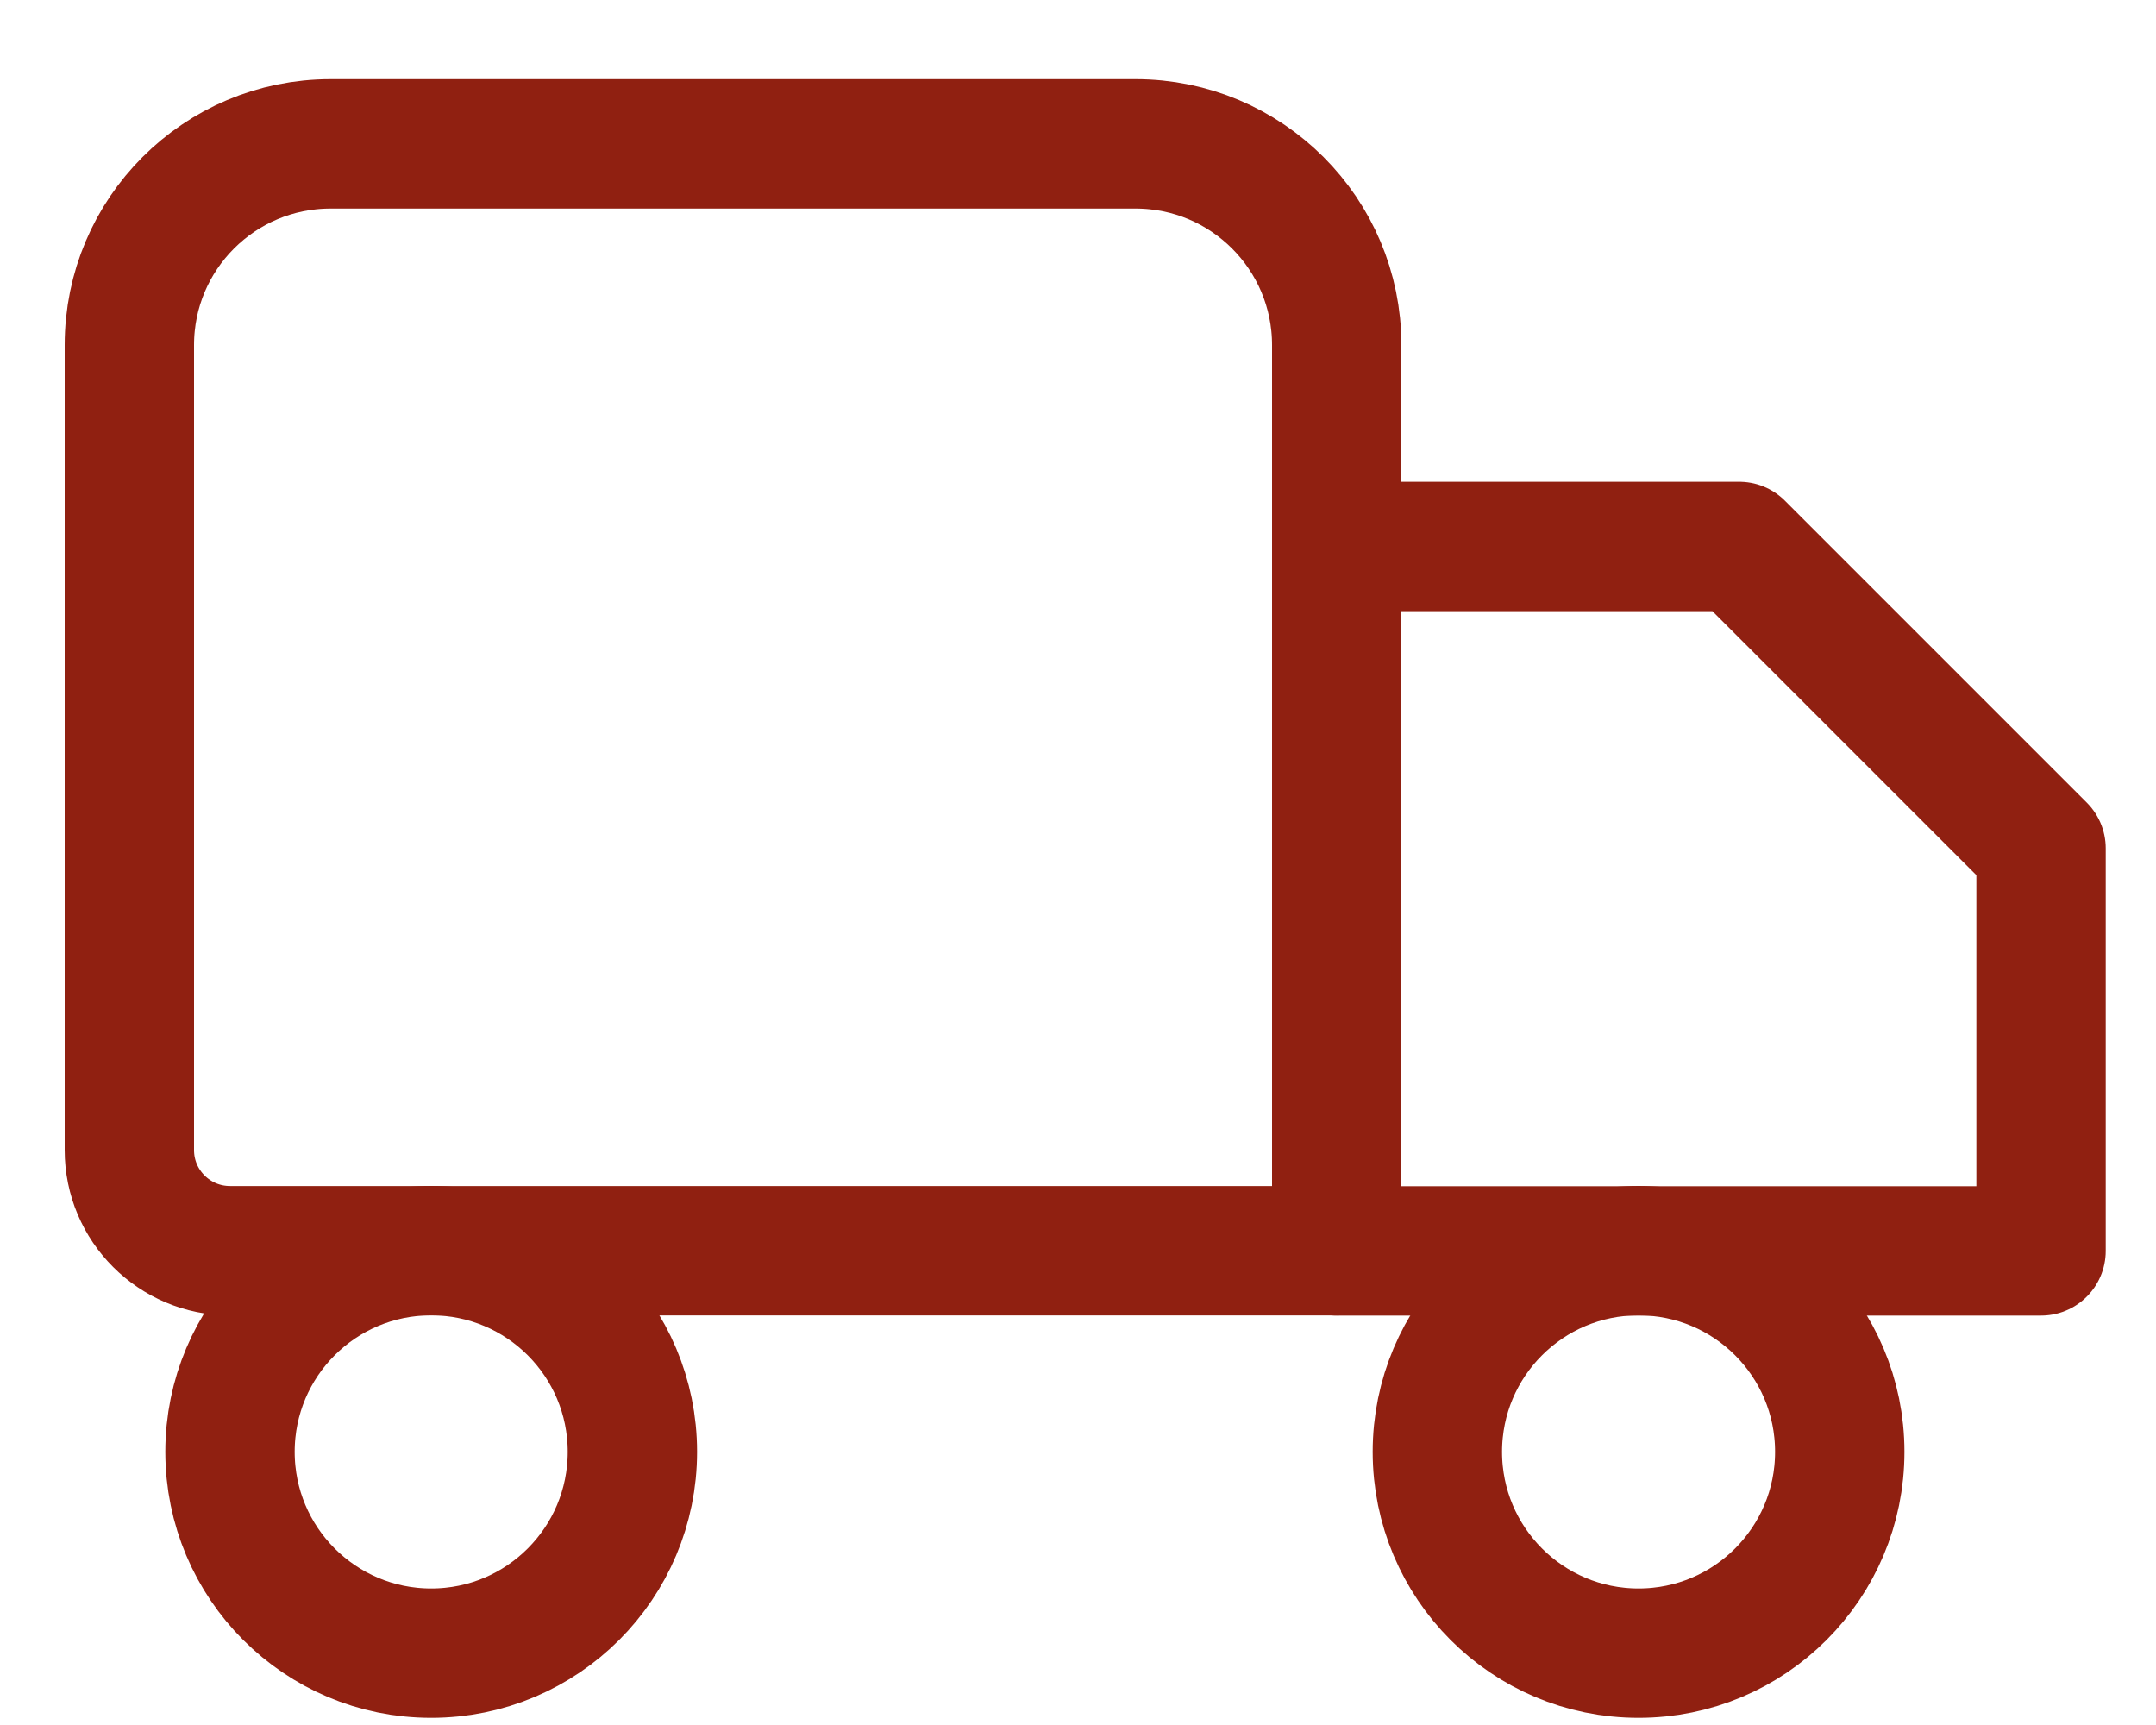 <svg width="25" height="20" viewBox="0 0 25 20" fill="none" xmlns="http://www.w3.org/2000/svg">
<path fill-rule="evenodd" clip-rule="evenodd" d="M15.5 14.501H2.667C2.023 14.501 1.5 13.979 1.5 13.335V4.001C1.5 2.712 2.544 1.668 3.833 1.668H13.167C14.456 1.668 15.5 2.712 15.5 4.001V14.501Z" stroke="#902011" stroke-width="1.5" stroke-linecap="round" stroke-linejoin="round"/>
<path fill-rule="evenodd" clip-rule="evenodd" d="M23.667 14.503H15.5V6.336H20.167L23.667 9.836V14.503Z" stroke="#902011" stroke-width="1.5" stroke-linecap="round" stroke-linejoin="round"/>
<path fill-rule="evenodd" clip-rule="evenodd" d="M21.333 16.833C21.333 18.122 20.289 19.167 19 19.167C17.711 19.167 16.667 18.122 16.667 16.833C16.667 15.544 17.711 14.5 19 14.5C20.289 14.5 21.333 15.544 21.333 16.833Z" stroke="#902011" stroke-width="1.5" stroke-linecap="round" stroke-linejoin="round"/>
<path fill-rule="evenodd" clip-rule="evenodd" d="M7.333 16.833C7.333 18.122 6.289 19.167 5 19.167C3.711 19.167 2.667 18.122 2.667 16.833C2.667 15.544 3.711 14.5 5 14.5C6.289 14.5 7.333 15.544 7.333 16.833Z" stroke="#902011" stroke-width="1.5" stroke-linecap="round" stroke-linejoin="round"/>
</svg>
